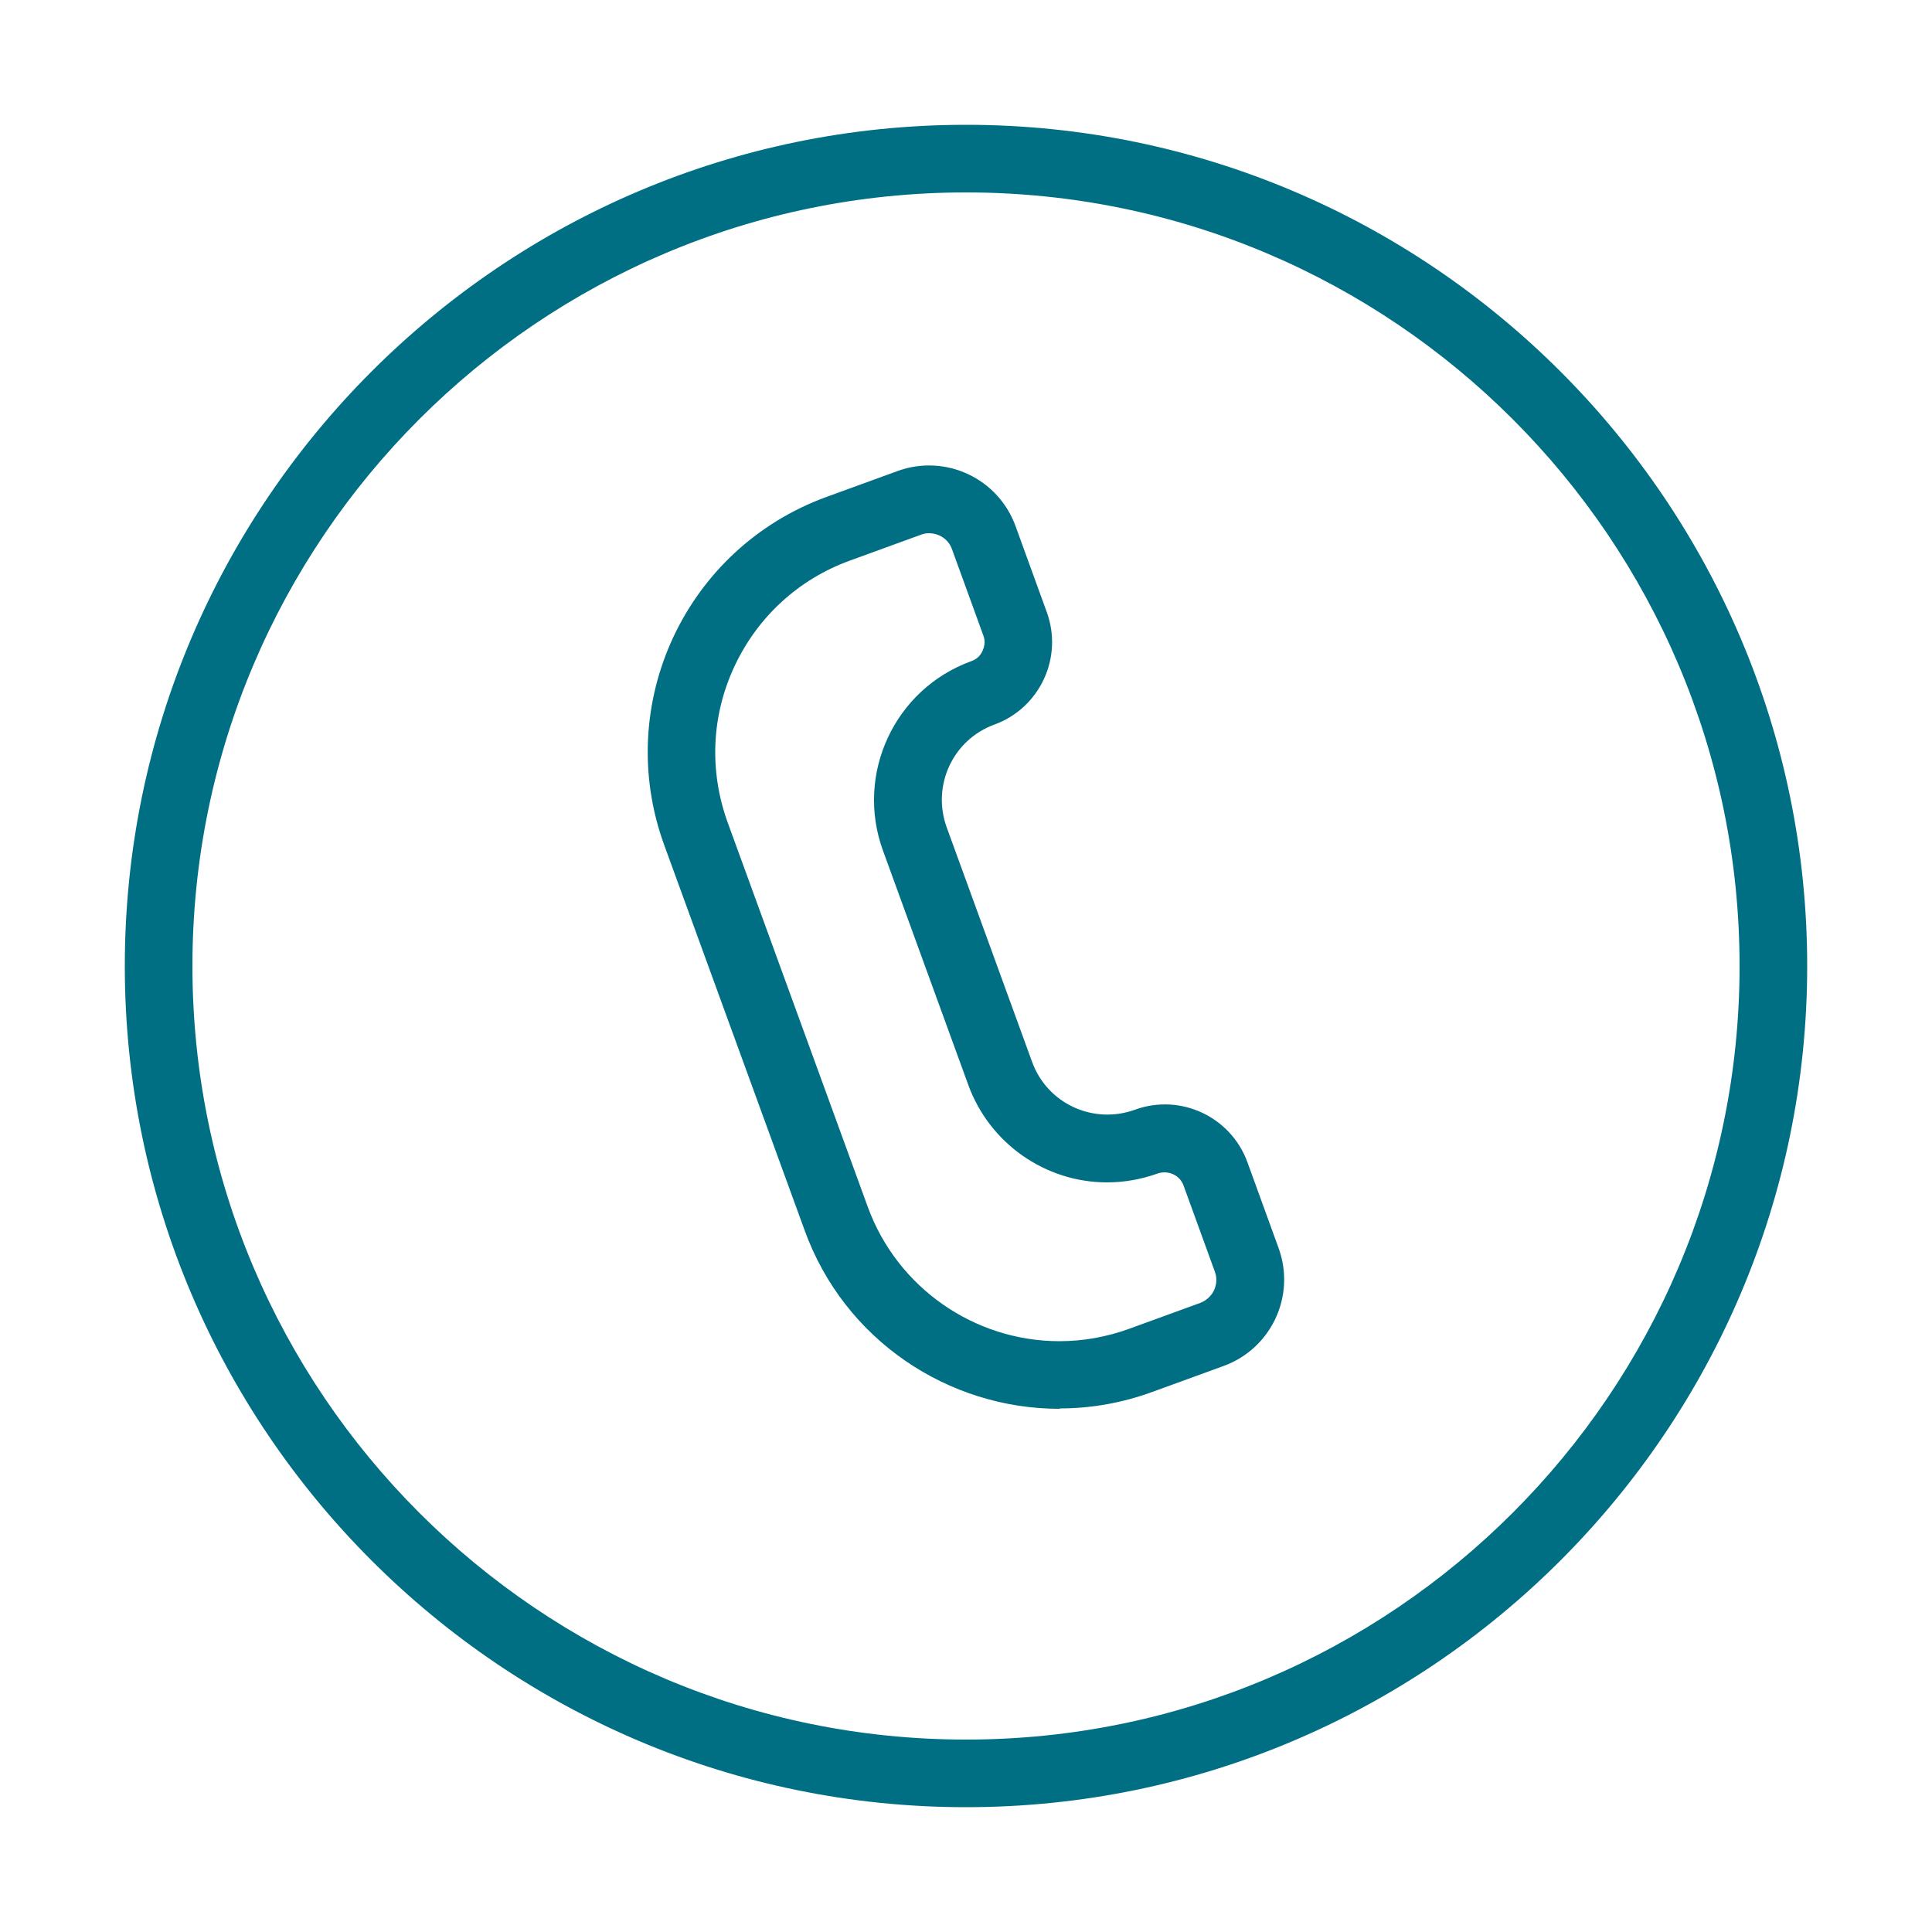 <?xml version="1.0" encoding="UTF-8"?>
<svg id="Layer_1" data-name="Layer 1" xmlns="http://www.w3.org/2000/svg" viewBox="0 0 50 50">
  <defs>
    <style>
      .cls-1 {
        fill: none;
      }

      .cls-2 {
        fill: #006f84;
      }
    </style>
  </defs>
  <g id="Group_354" data-name="Group 354">
    <g id="Ellipse_140" data-name="Ellipse 140">
      <circle class="cls-1" cx="25" cy="25" r="21.77"/>
      <path class="cls-2" d="M25,46.77c-12,0-21.77-9.77-21.77-21.77S13,3.23,25,3.23s21.77,9.77,21.77,21.77-9.77,21.77-21.77,21.77Zm0-41.79C13.96,4.98,4.98,13.96,4.98,25s8.98,20.02,20.02,20.02,20.02-8.98,20.02-20.02S36.04,4.98,25,4.98Z"/>
    </g>
    <g id="Path_243" data-name="Path 243">
      <path class="cls-1" d="M29.83,36.04l1.84-.67c1.24-.45,1.87-1.82,1.42-3.05,0,0,0,0,0,0l-.81-2.23c-.43-1.18-1.73-1.78-2.91-1.35h0c-1.08,.39-2.27-.16-2.66-1.24h0l-2.21-6.07c-.39-1.08,.16-2.27,1.24-2.66h0c1.18-.43,1.78-1.73,1.36-2.91,0,0,0,0,0,0l-.81-2.23c-.45-1.24-1.82-1.87-3.05-1.42,0,0,0,0,0,0l-1.84,.67h0c-3.65,1.33-5.53,5.36-4.2,9.01l3.63,9.96c1.33,3.65,5.36,5.53,9.01,4.2h0Z"/>
      <path class="cls-2" d="M27.42,34.71c.61,0,1.22-.11,1.8-.32l1.84-.67c.21-.08,.32-.24,.36-.33,.04-.09,.1-.27,.02-.48l-.81-2.23c-.09-.24-.31-.34-.49-.34-.06,0-.12,.01-.18,.03-.42,.15-.86,.23-1.31,.23-1.6,0-3.04-1.01-3.59-2.52l-2.21-6.07c-.72-1.98,.3-4.18,2.29-4.9,.17-.06,.25-.18,.29-.27,.04-.09,.08-.23,.02-.39l-.81-2.23c-.1-.29-.37-.42-.59-.42-.07,0-.15,.01-.22,.04l-1.84,.67c-1.32,.48-2.38,1.45-2.98,2.73-.6,1.28-.66,2.71-.18,4.04l3.63,9.96c.76,2.08,2.75,3.47,4.96,3.47h0m0,1.75c-2.87,0-5.57-1.77-6.6-4.63l-3.63-9.96c-1.33-3.65,.55-7.68,4.2-9.01l1.84-.67c1.24-.45,2.6,.19,3.05,1.42l.81,2.23c.43,1.18-.18,2.48-1.35,2.91-1.08,.39-1.63,1.58-1.24,2.66l2.21,6.07c.39,1.08,1.58,1.63,2.66,1.24,1.18-.43,2.48,.18,2.91,1.35l.81,2.23c.45,1.24-.19,2.6-1.42,3.05l-1.84,.67c-.79,.29-1.6,.43-2.4,.43Z"/>
    </g>
  </g>
</svg>